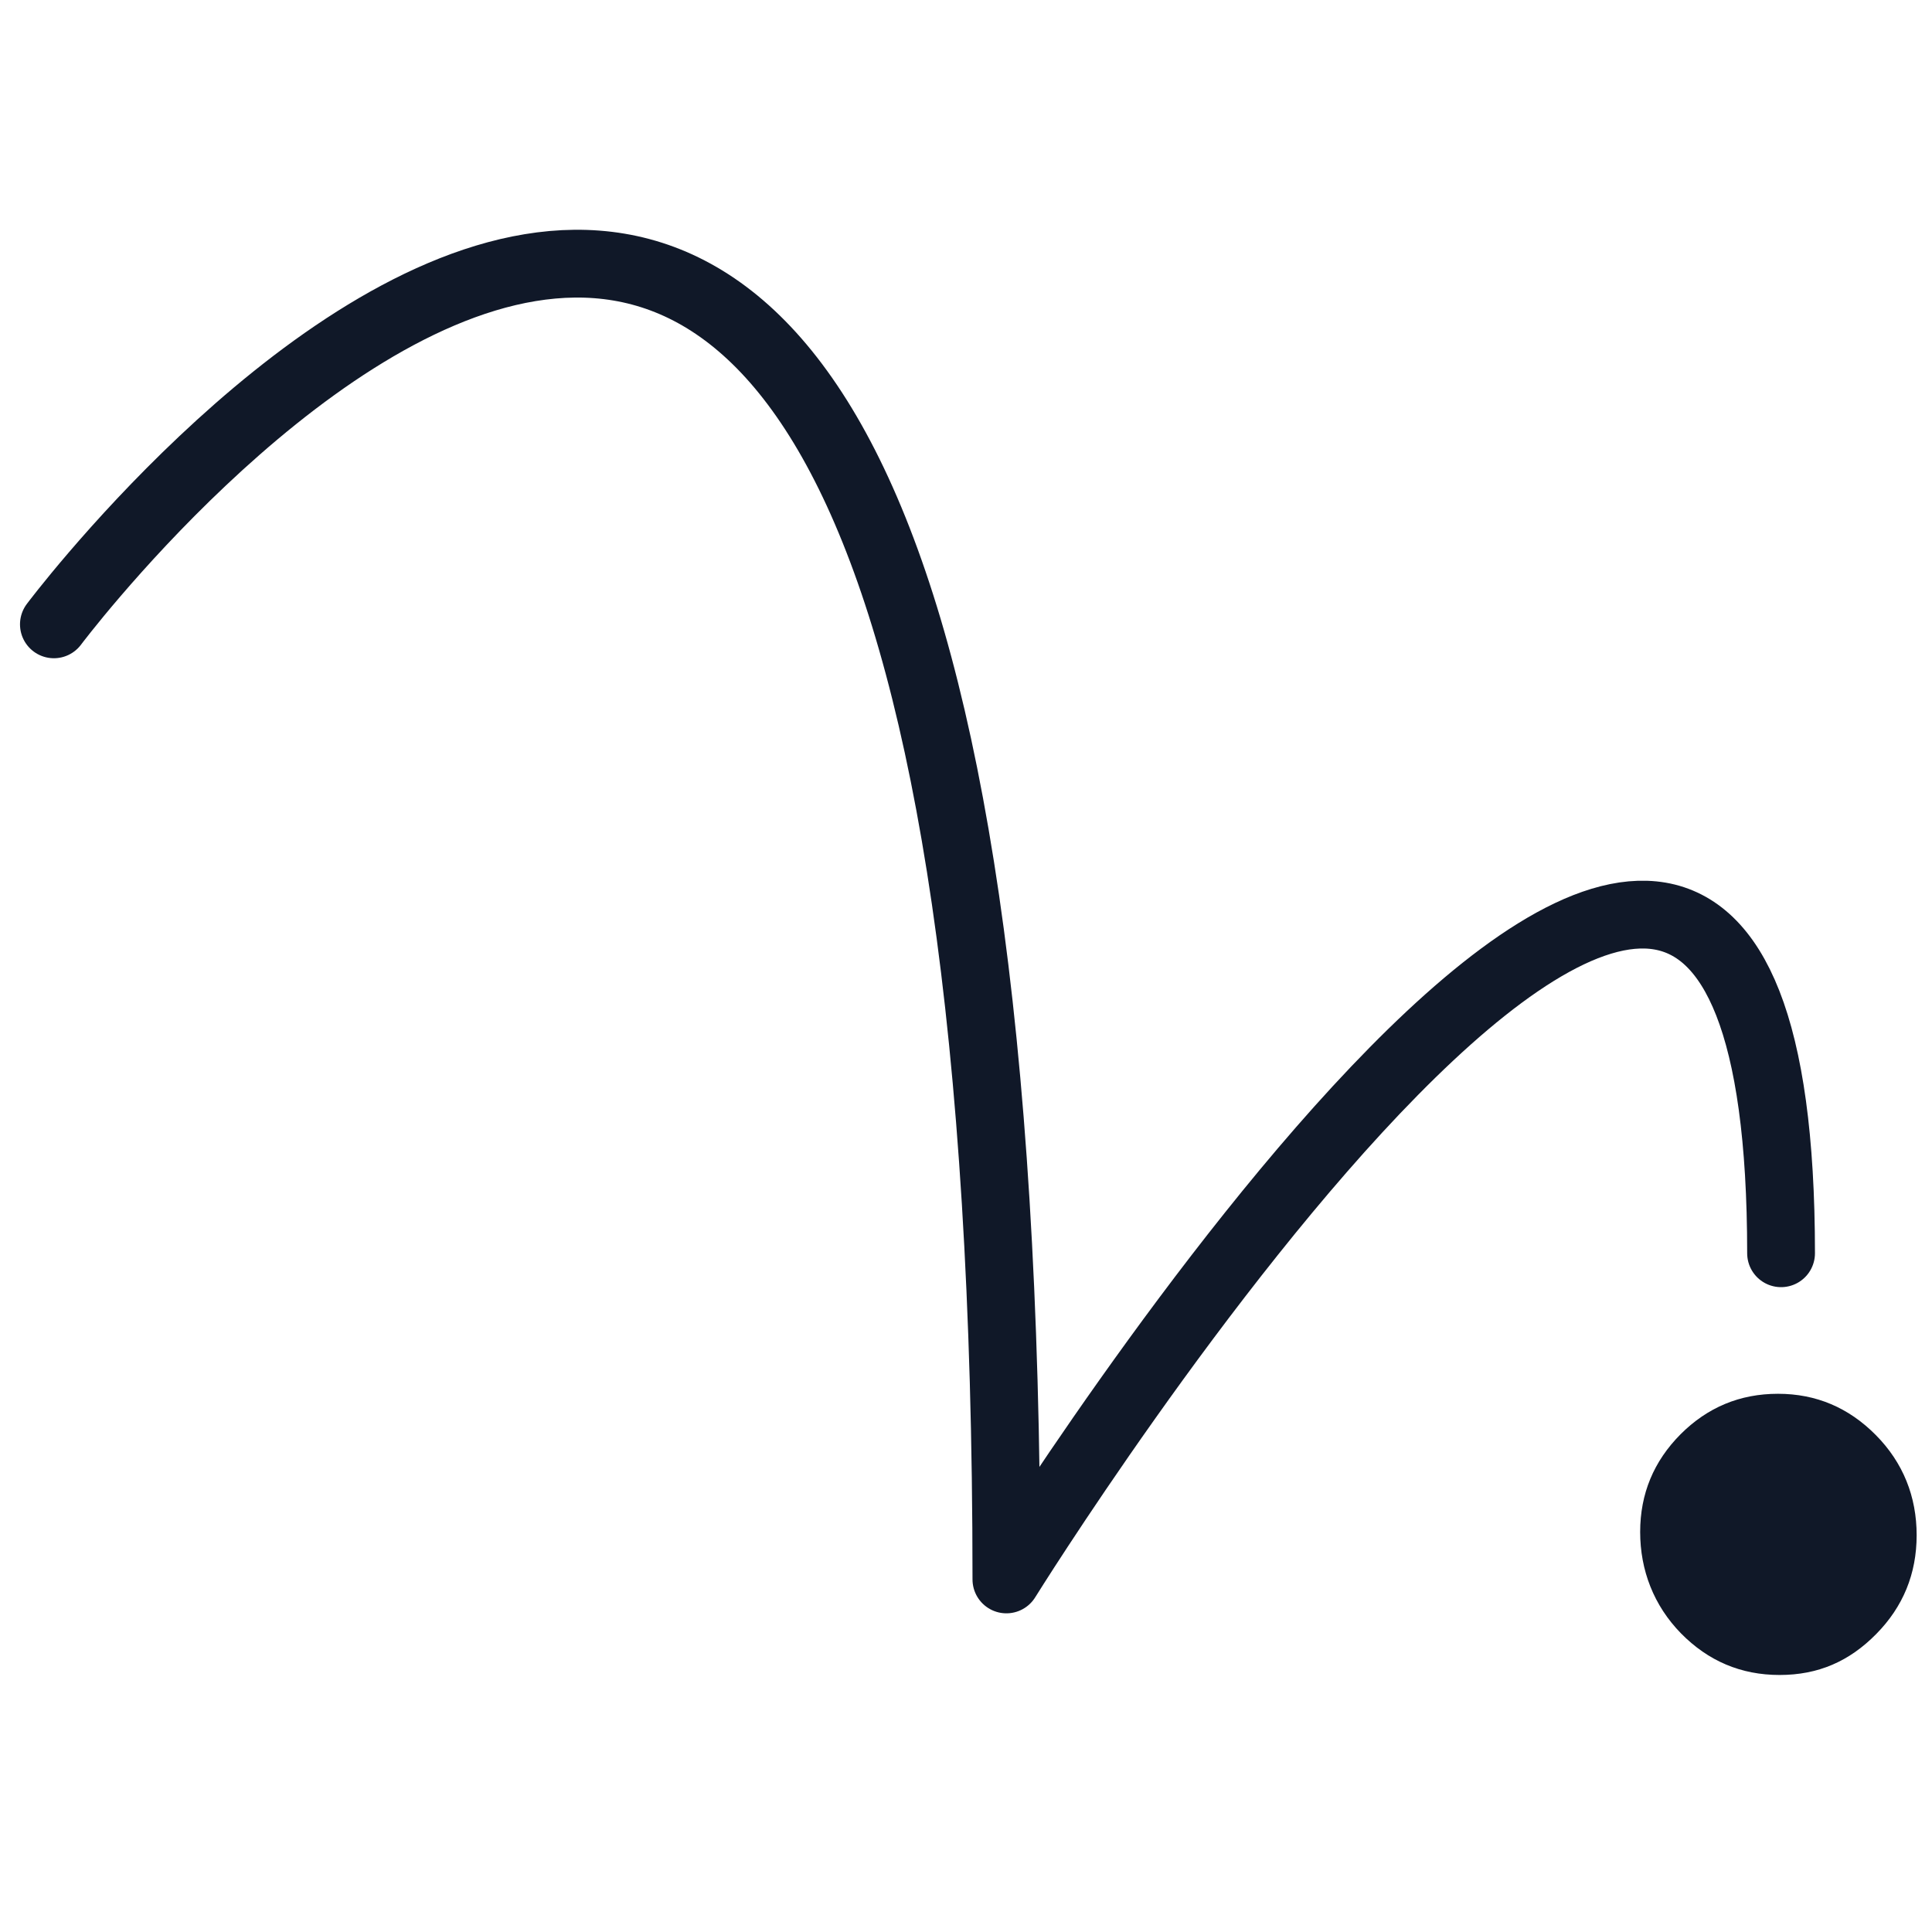 <svg xmlns="http://www.w3.org/2000/svg" viewBox="123 -4 57 57" fill="none">
  <path d="M172.583 38.314C171.79 39.111 171.39 40.071 171.39 41.198C171.39 42.325 171.79 43.366 172.593 44.188C173.397 45.006 174.365 45.417 175.503 45.417C176.641 45.417 177.558 45.017 178.354 44.209C179.147 43.406 179.547 42.431 179.547 41.293C179.547 40.154 179.147 39.151 178.343 38.339C177.54 37.528 176.579 37.121 175.456 37.121C174.332 37.121 173.375 37.521 172.579 38.318" fill="#101828" />
  <path d="M124.59 14.42C124.59 14.42 152.692 -23.036 152.692 42.598C152.692 42.598 175.547 5.83 175.547 32.975" stroke="#101828" stroke-width="2" stroke-linecap="round" stroke-linejoin="round" />
</svg>
